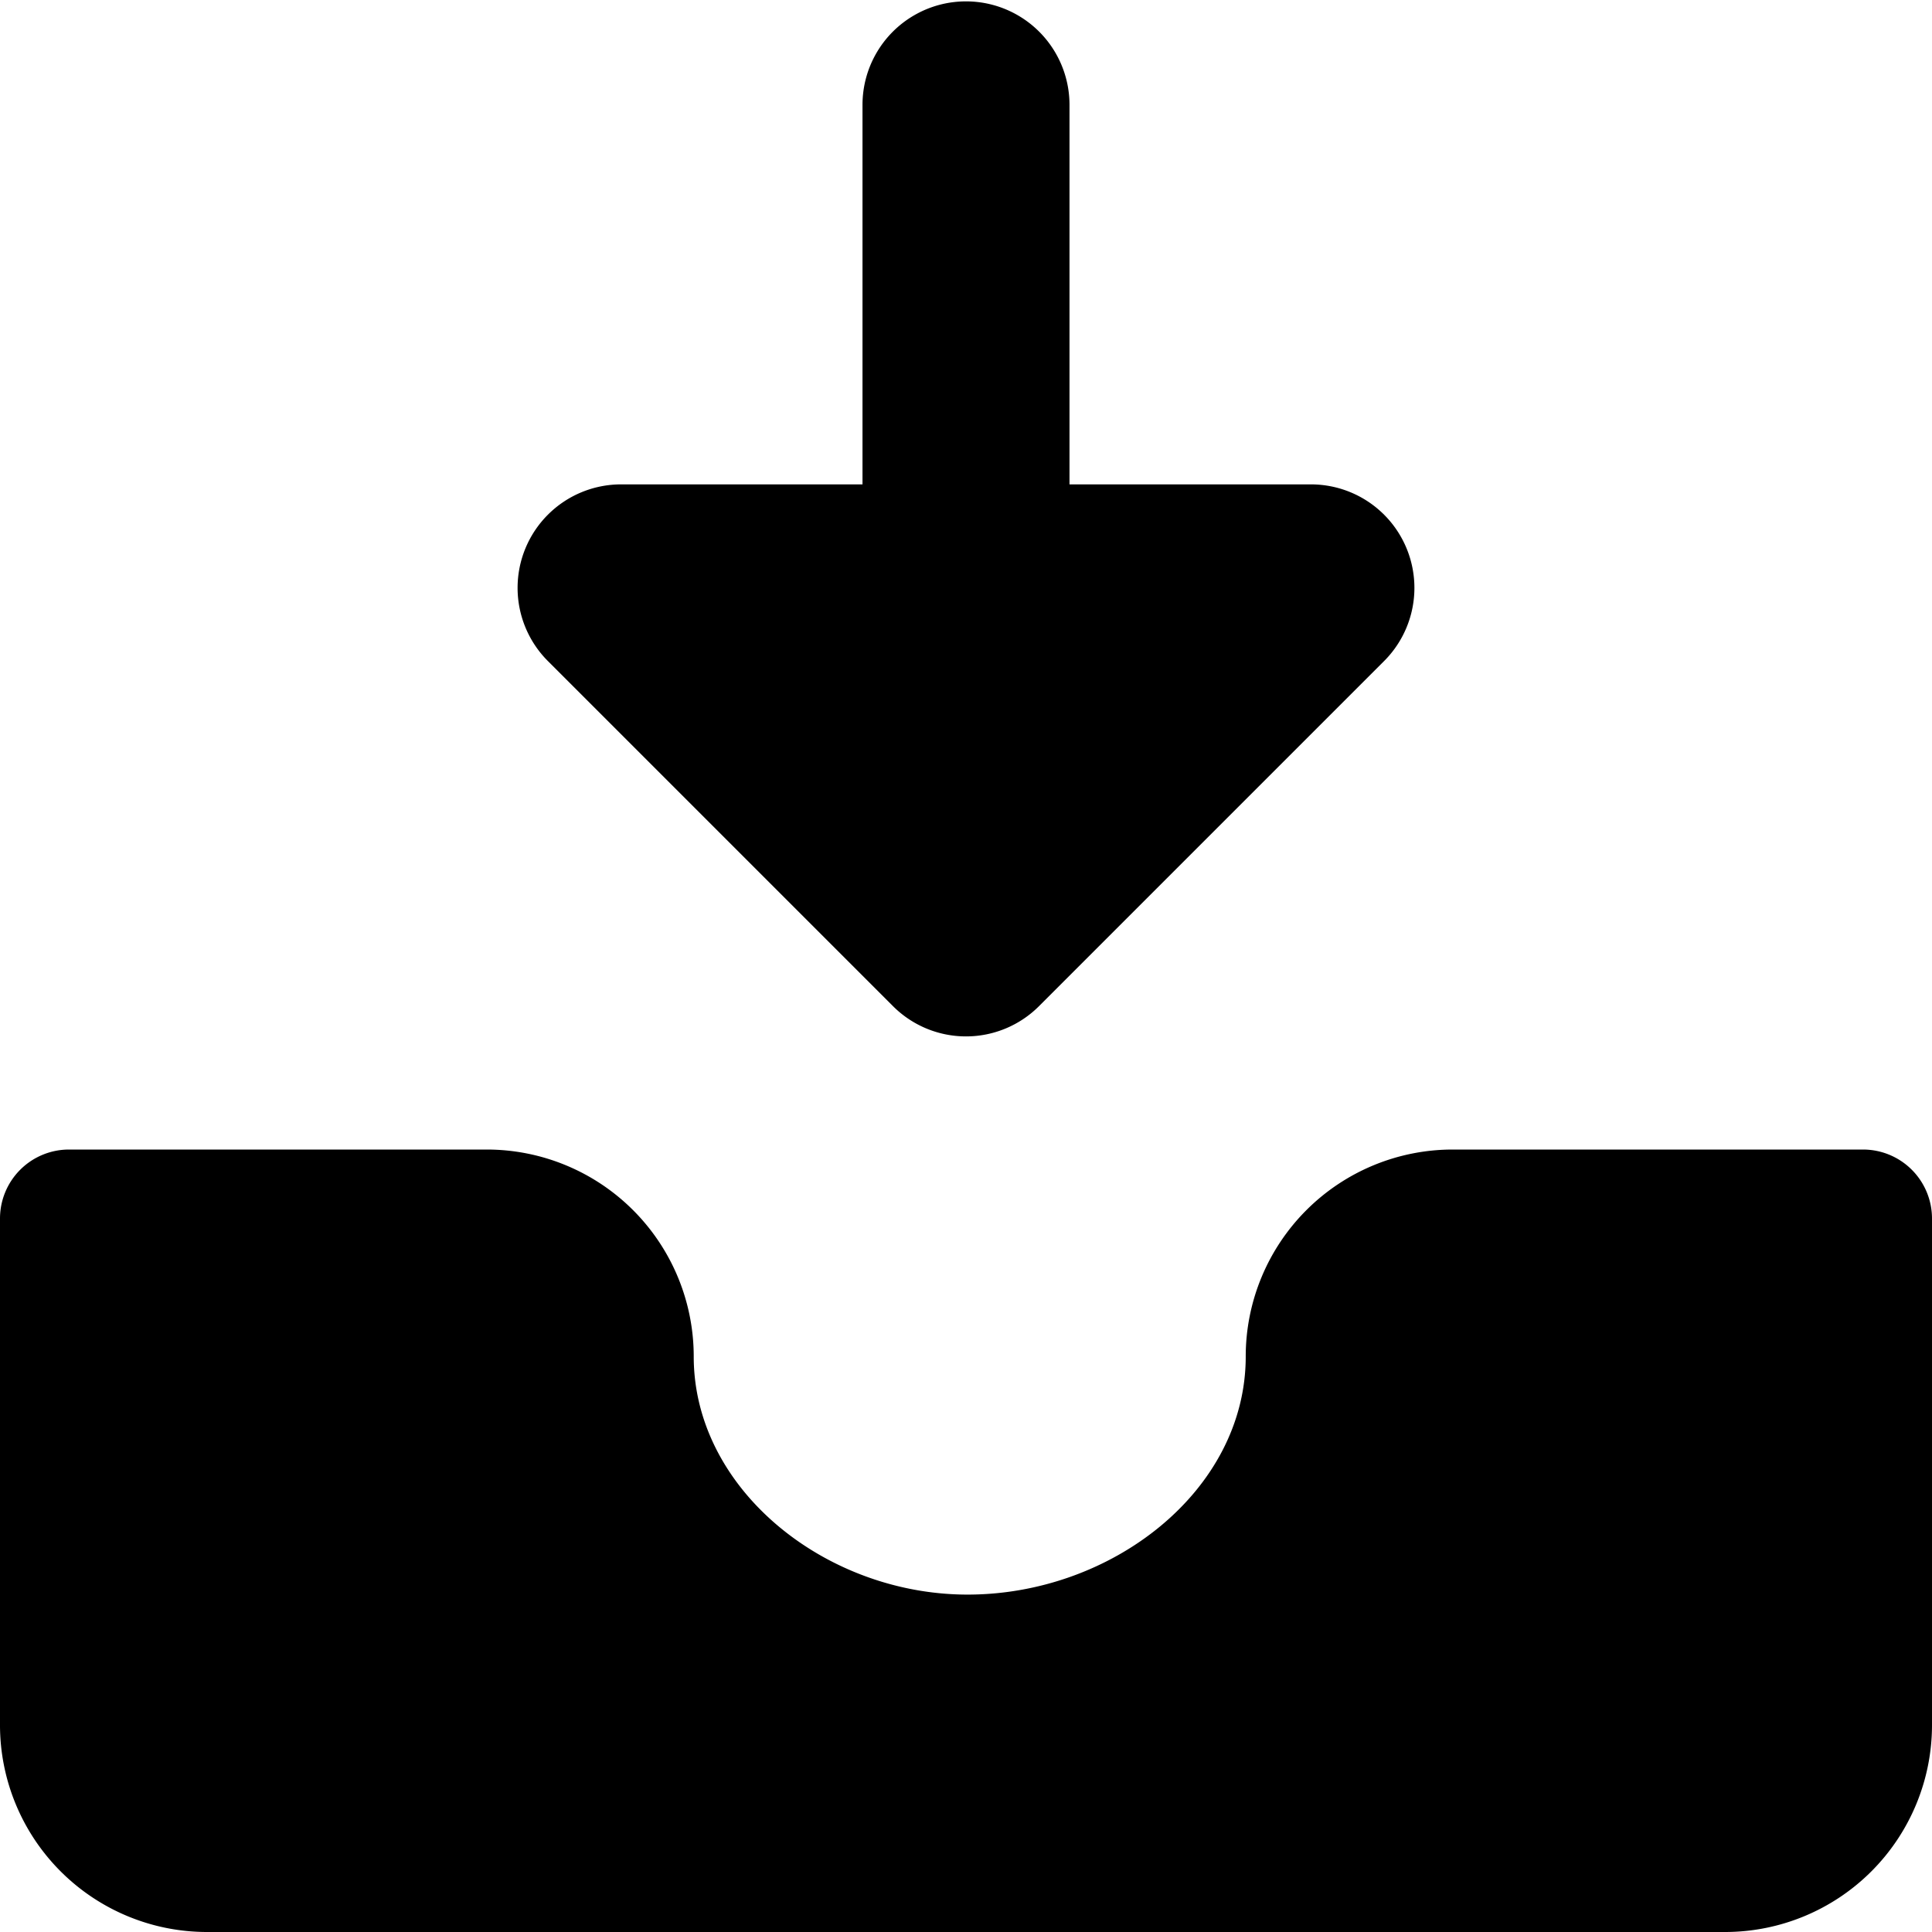 <?xml version="1.0" encoding="utf-8"?>
<!-- Generator: www.svgicons.com -->
<svg xmlns="http://www.w3.org/2000/svg" width="800" height="800" viewBox="0 0 14 14">
<path fill="currentColor" fill-rule="evenodd" d="M7.75.76a.75.75 0 0 0-1.5 0v2.75H4.5a.75.75 0 0 0-.53 1.28l2.5 2.5a.748.748 0 0 0 1.06 0l2.5-2.5a.75.75 0 0 0-.53-1.28H7.75zM.5 8.33a.5.5 0 0 0-.5.5v3.67A1.5 1.5 0 0 0 1.5 14h11a1.5 1.5 0 0 0 1.5-1.5V8.83a.5.5 0 0 0-.5-.5h-2.973a1.5 1.5 0 0 0-1.5 1.5c0 .974-.976 1.732-2.03 1.725c-1.024-.007-1.97-.768-1.97-1.725a1.5 1.5 0 0 0-1.5-1.5z" clip-rule="evenodd"/>
</svg>
